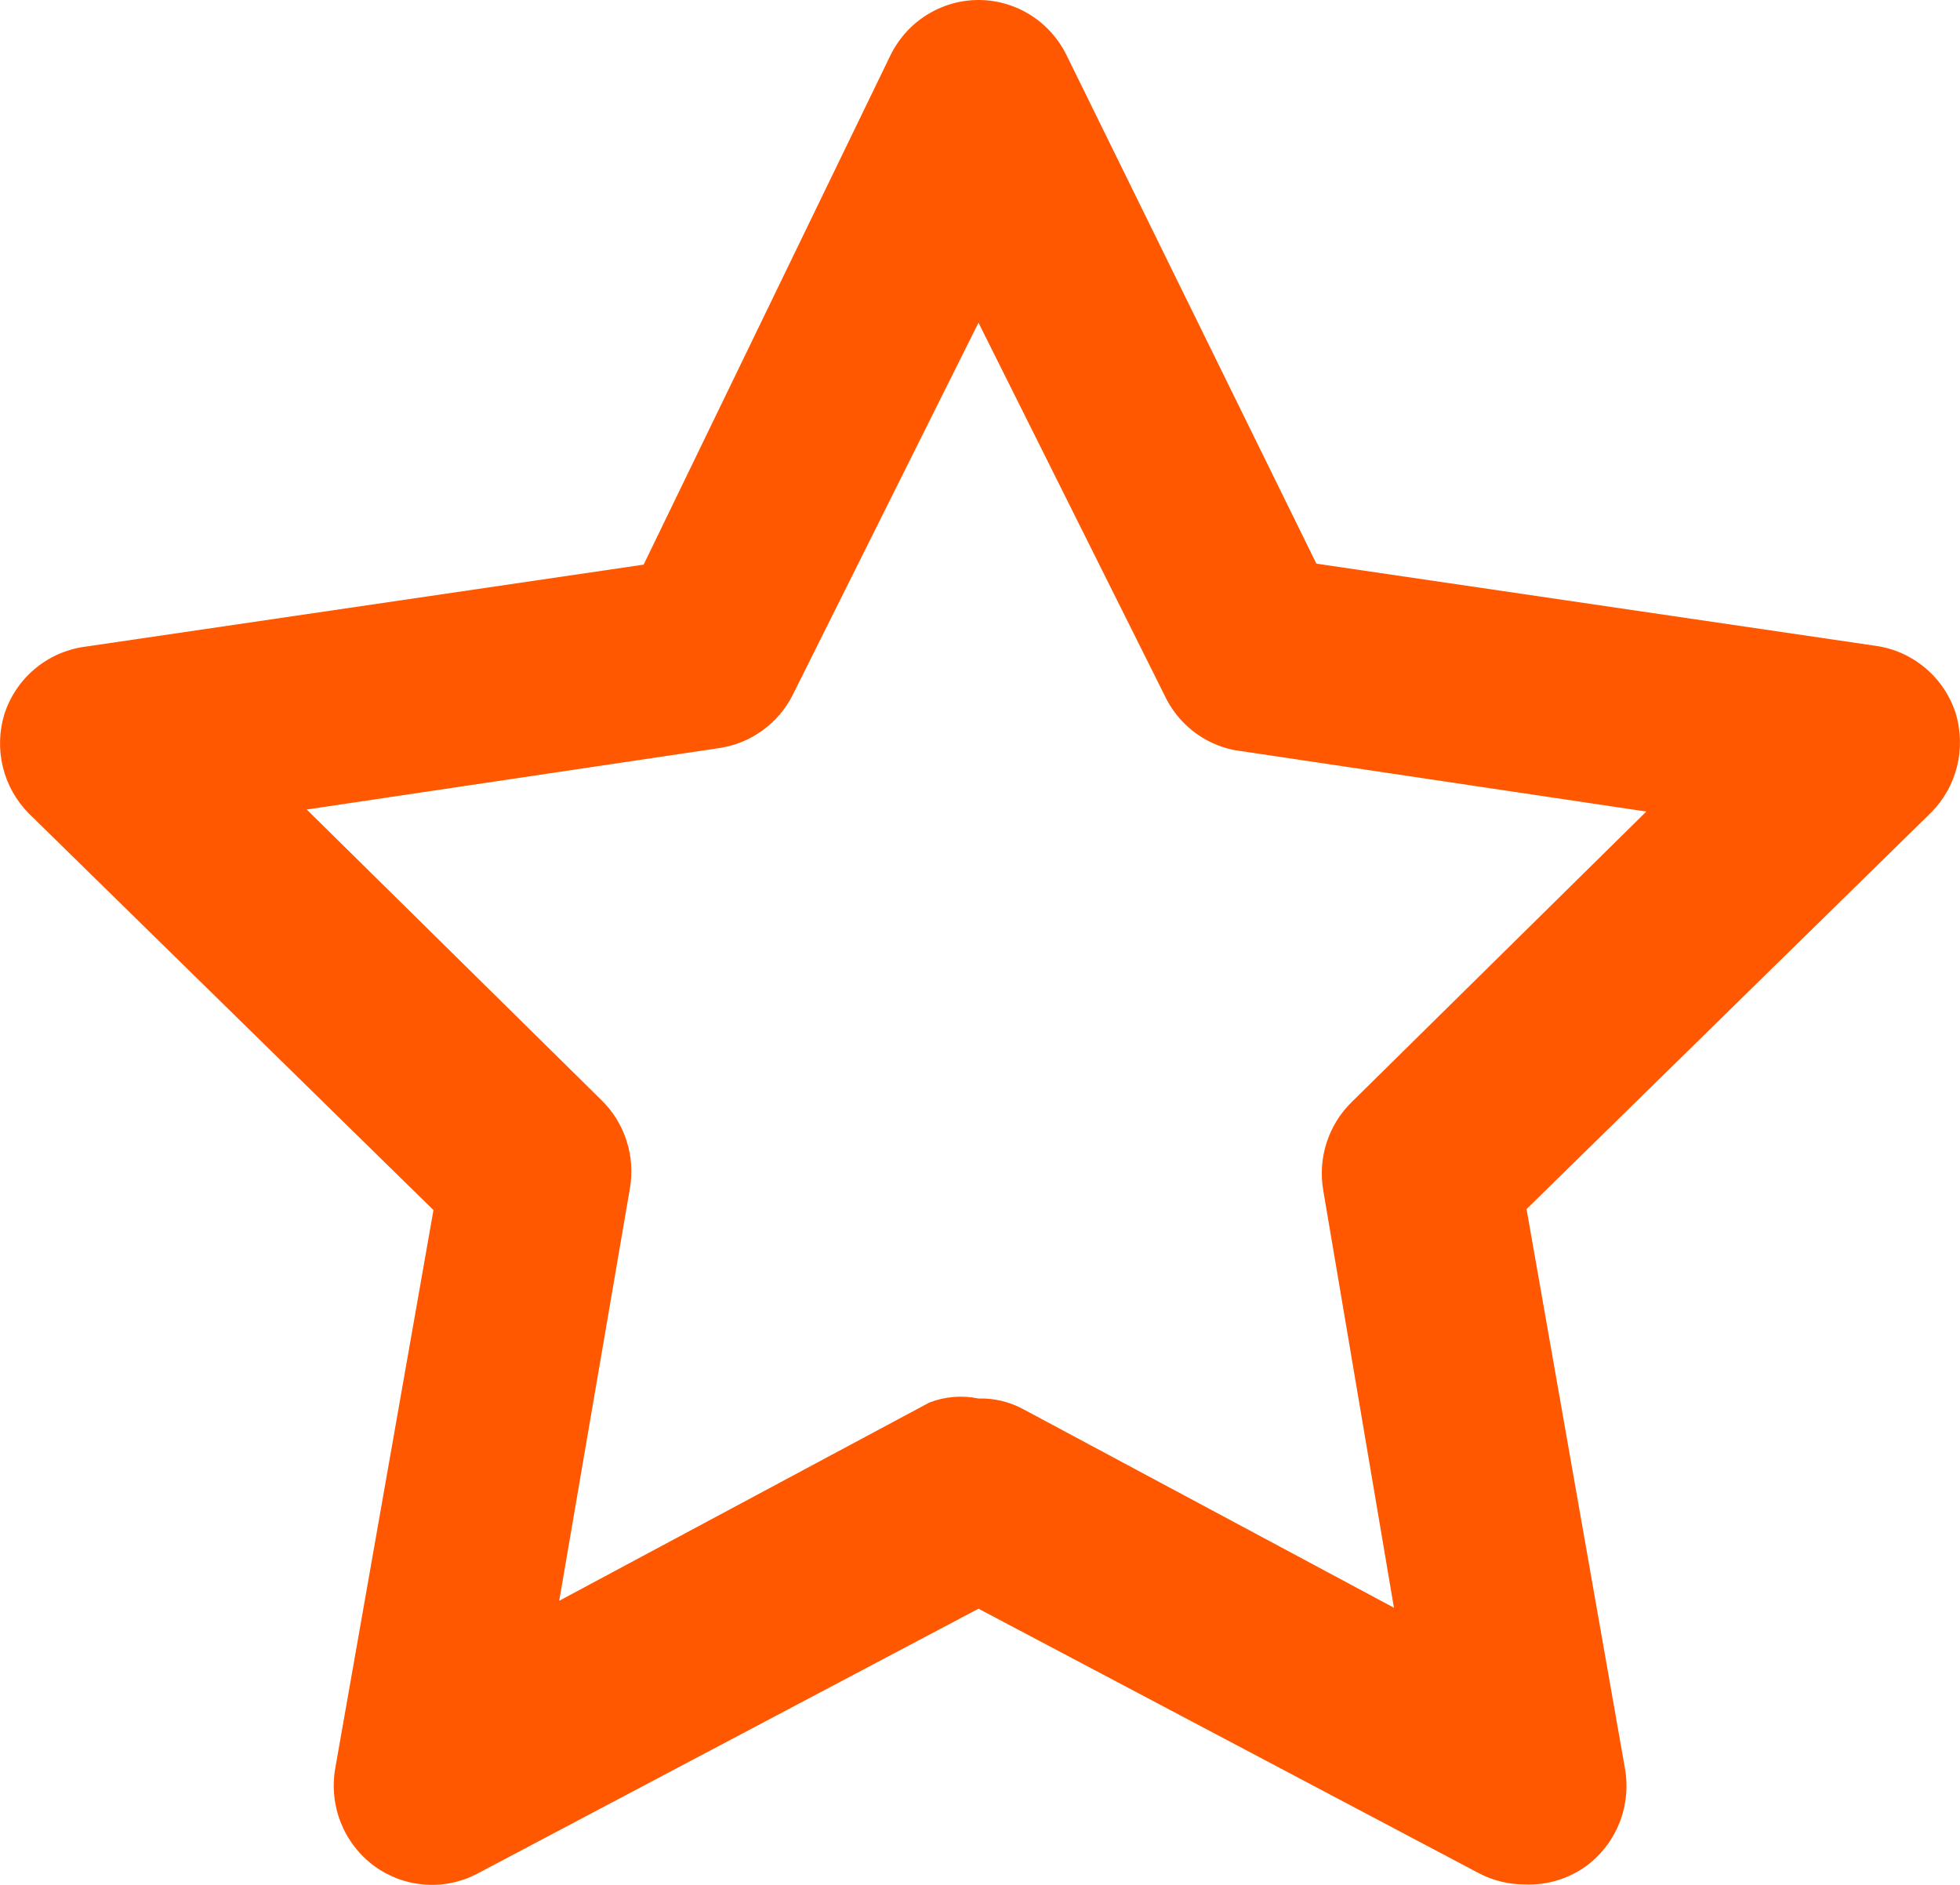 <svg width="26" height="25" viewBox="0 0 26 25" fill="none" xmlns="http://www.w3.org/2000/svg">
    <path d="M20.224 24.994C20.016 24.994 19.81 24.945 19.625 24.849L12.98 21.337L6.336 24.849C6.121 24.963 5.877 25.015 5.634 24.996C5.391 24.978 5.158 24.892 4.961 24.747C4.764 24.601 4.612 24.403 4.521 24.175C4.43 23.947 4.405 23.697 4.447 23.455L5.75 16.05L0.383 10.79C0.215 10.621 0.096 10.409 0.039 10.178C-0.018 9.946 -0.012 9.703 0.057 9.475C0.132 9.241 0.271 9.033 0.458 8.875C0.644 8.717 0.871 8.615 1.112 8.58L8.538 7.489L11.808 0.742C11.915 0.52 12.081 0.332 12.289 0.201C12.496 0.07 12.736 0 12.98 0C13.225 0 13.465 0.07 13.672 0.201C13.88 0.332 14.046 0.52 14.153 0.742L17.462 7.476L24.888 8.567C25.129 8.602 25.356 8.704 25.542 8.862C25.729 9.02 25.868 9.228 25.943 9.461C26.012 9.69 26.018 9.933 25.961 10.165C25.904 10.396 25.785 10.608 25.617 10.777L20.25 16.037L21.553 23.442C21.599 23.688 21.575 23.943 21.483 24.176C21.39 24.409 21.234 24.611 21.032 24.757C20.796 24.924 20.512 25.007 20.224 24.994ZM12.98 18.549C13.189 18.543 13.396 18.593 13.58 18.694L18.491 21.324L17.553 15.787C17.517 15.576 17.532 15.359 17.598 15.155C17.664 14.951 17.778 14.766 17.931 14.617L21.839 10.764L16.368 9.948C16.167 9.907 15.979 9.819 15.818 9.691C15.657 9.563 15.529 9.399 15.443 9.212L12.98 4.28L10.518 9.212C10.424 9.401 10.286 9.564 10.116 9.687C9.946 9.811 9.749 9.891 9.541 9.922L4.069 10.737L7.978 14.591C8.131 14.74 8.245 14.924 8.311 15.129C8.377 15.332 8.392 15.55 8.356 15.761L7.418 21.232L12.329 18.602C12.537 18.522 12.763 18.504 12.98 18.549Z"
          fill="#FF5800"/>
</svg>
